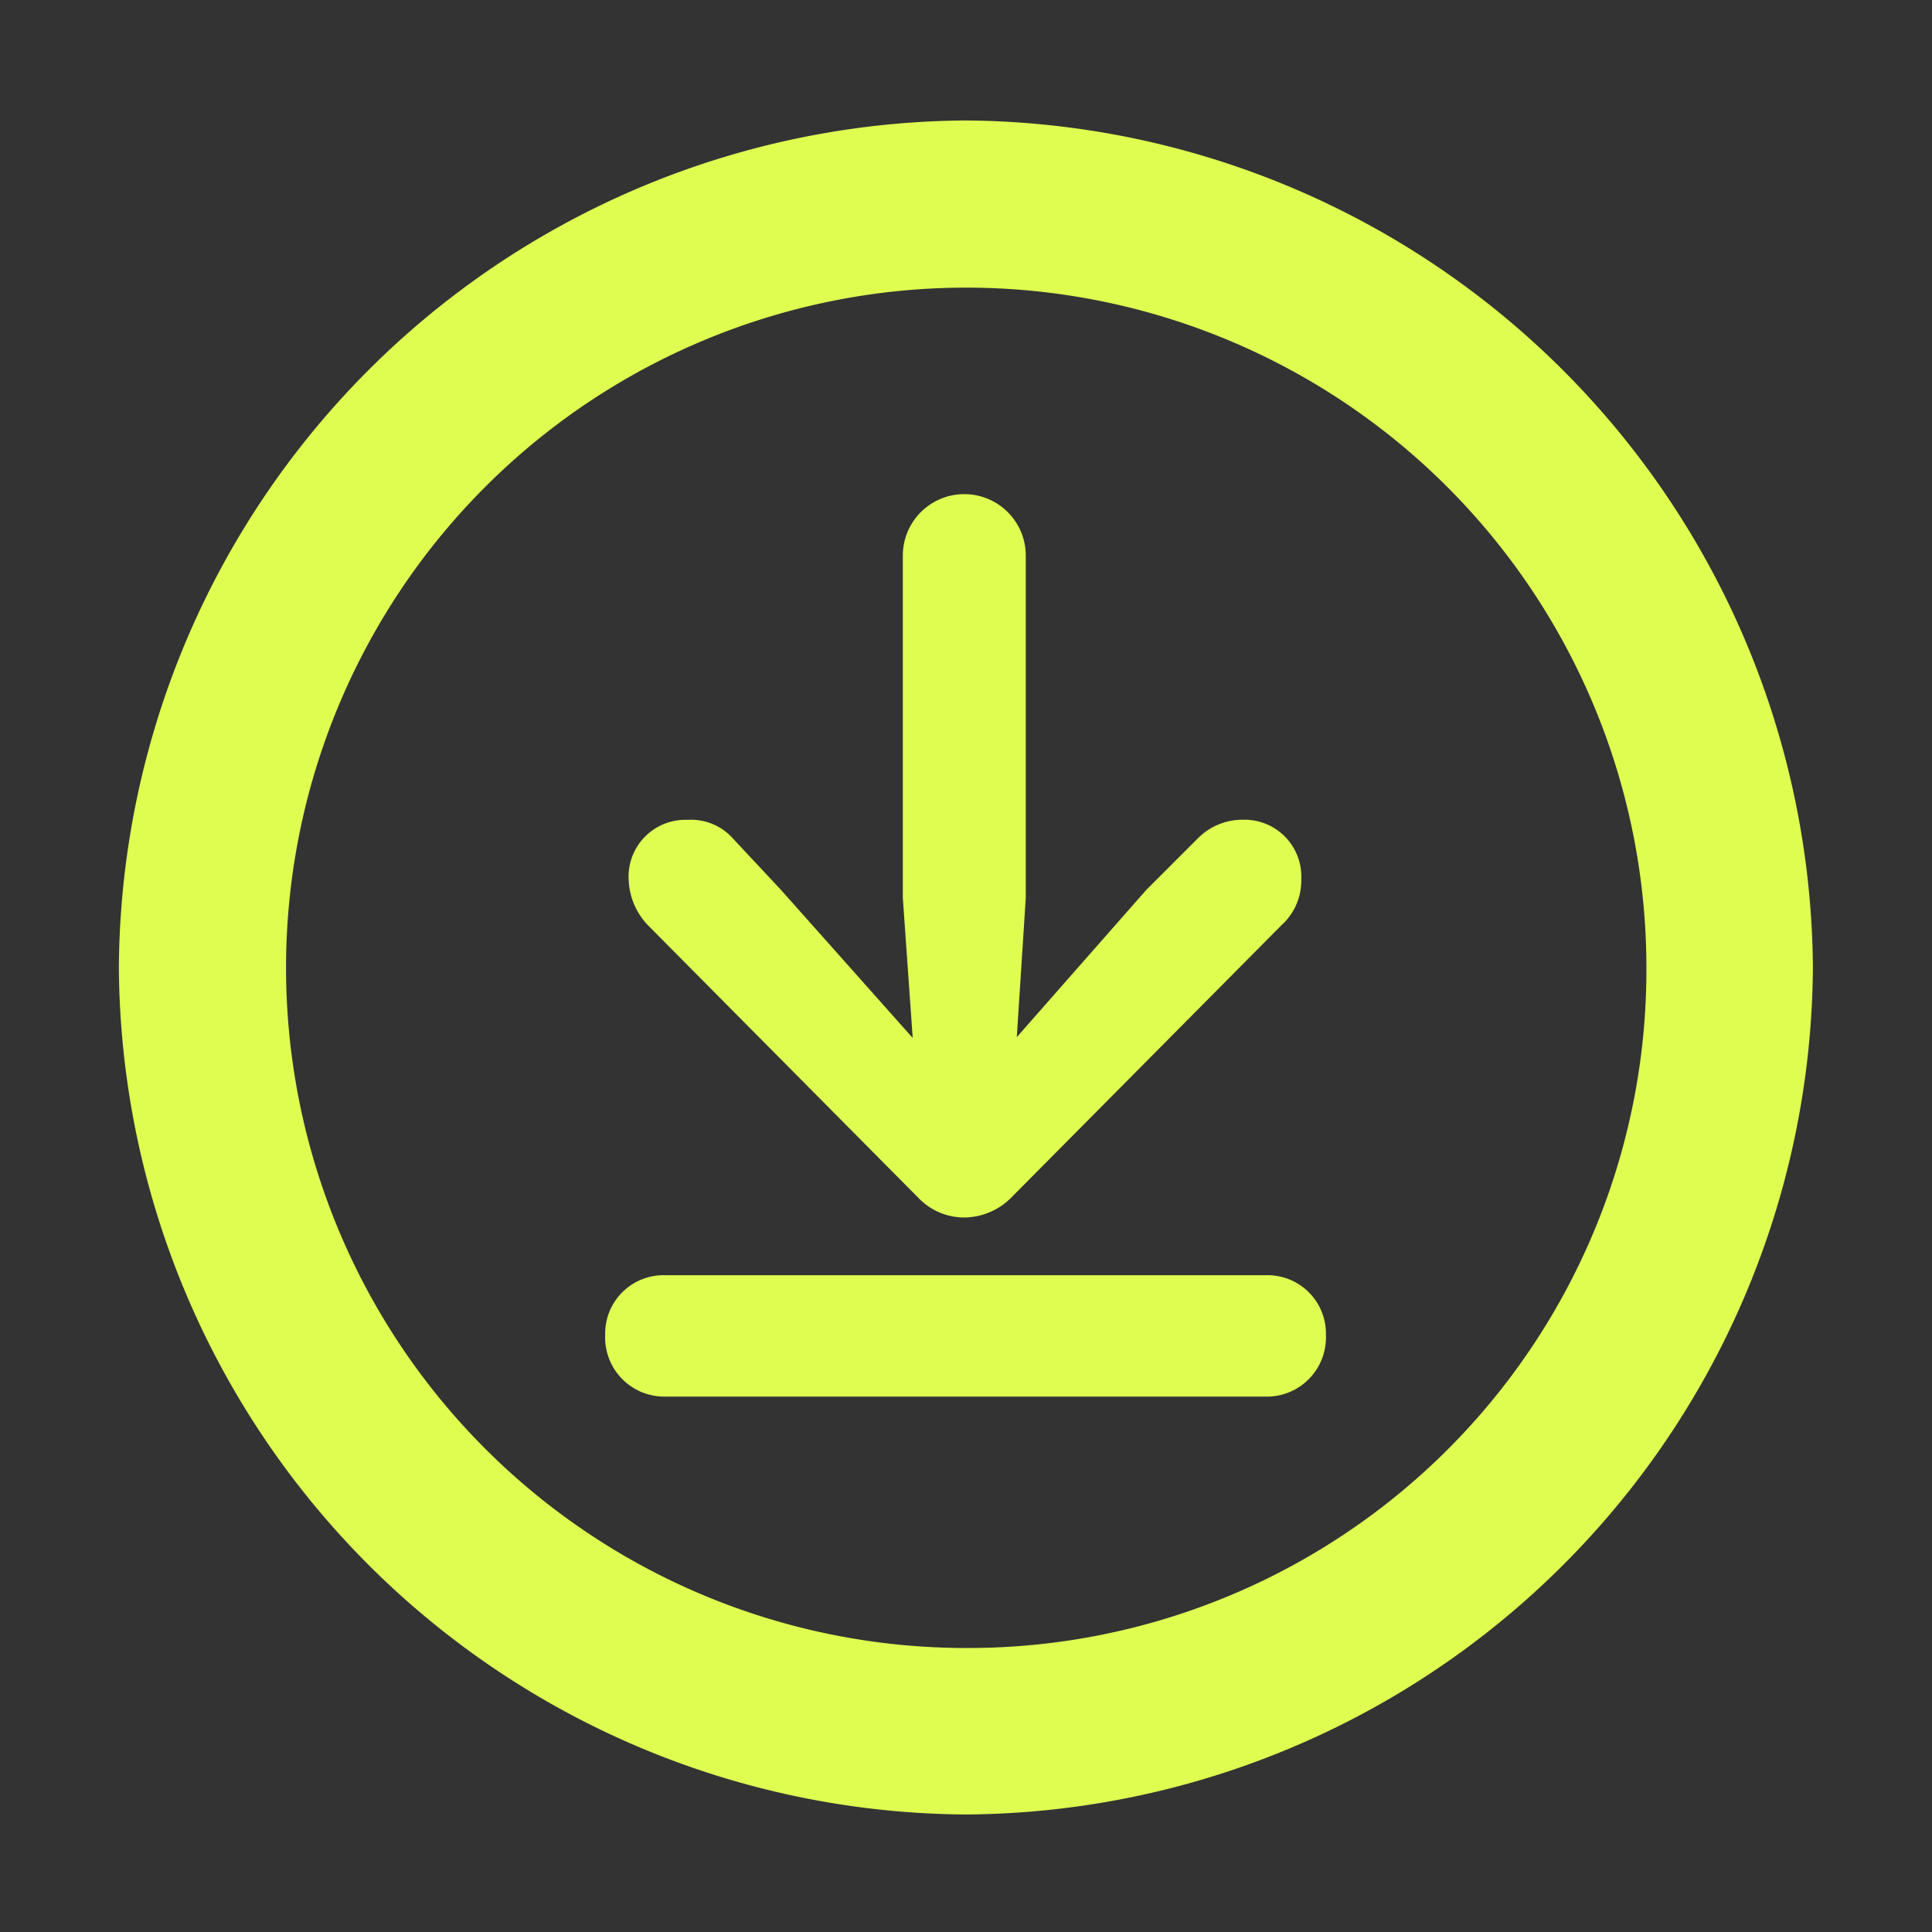 <svg xmlns="http://www.w3.org/2000/svg" width="17" height="17" viewBox="0 0 17 17"><rect x="0" y="0" width="17" height="17" fill="#333333" stroke="none"/><g transform="translate(19816 18840)"><rect width="17" height="17" transform="translate(-19816 -18840)" fill="#fff" opacity="0"/><path d="M7.687,15.677A7.5,7.5,0,0,0,15.14,8.224,7.506,7.506,0,0,0,7.68.771,7.5,7.5,0,0,0,.234,8.224,7.5,7.5,0,0,0,7.687,15.677Zm0-1.465a5.985,5.985,0,1,1,5.988-5.988A5.967,5.967,0,0,1,7.687,14.212Zm-.014-3.788a.591.591,0,0,0,.411-.173l2.381-2.4a.526.526,0,0,0,.173-.4.5.5,0,0,0-.512-.527.551.551,0,0,0-.4.166l-.455.455L8.135,8.837,8.214,7.61V4.6a.541.541,0,1,0-1.082,0V7.61l.087,1.234L6.057,7.538l-.418-.447a.493.493,0,0,0-.4-.166.5.5,0,0,0-.519.534.608.608,0,0,0,.166.39l2.381,2.4A.558.558,0,0,0,7.673,10.424ZM5.047,12h5.274a.521.521,0,0,0,.534-.541.514.514,0,0,0-.534-.527H5.047a.514.514,0,0,0-.534.527A.521.521,0,0,0,5.047,12Z" transform="translate(-19815.188 -18839.711)" fill="#dffc51"/></g></svg>